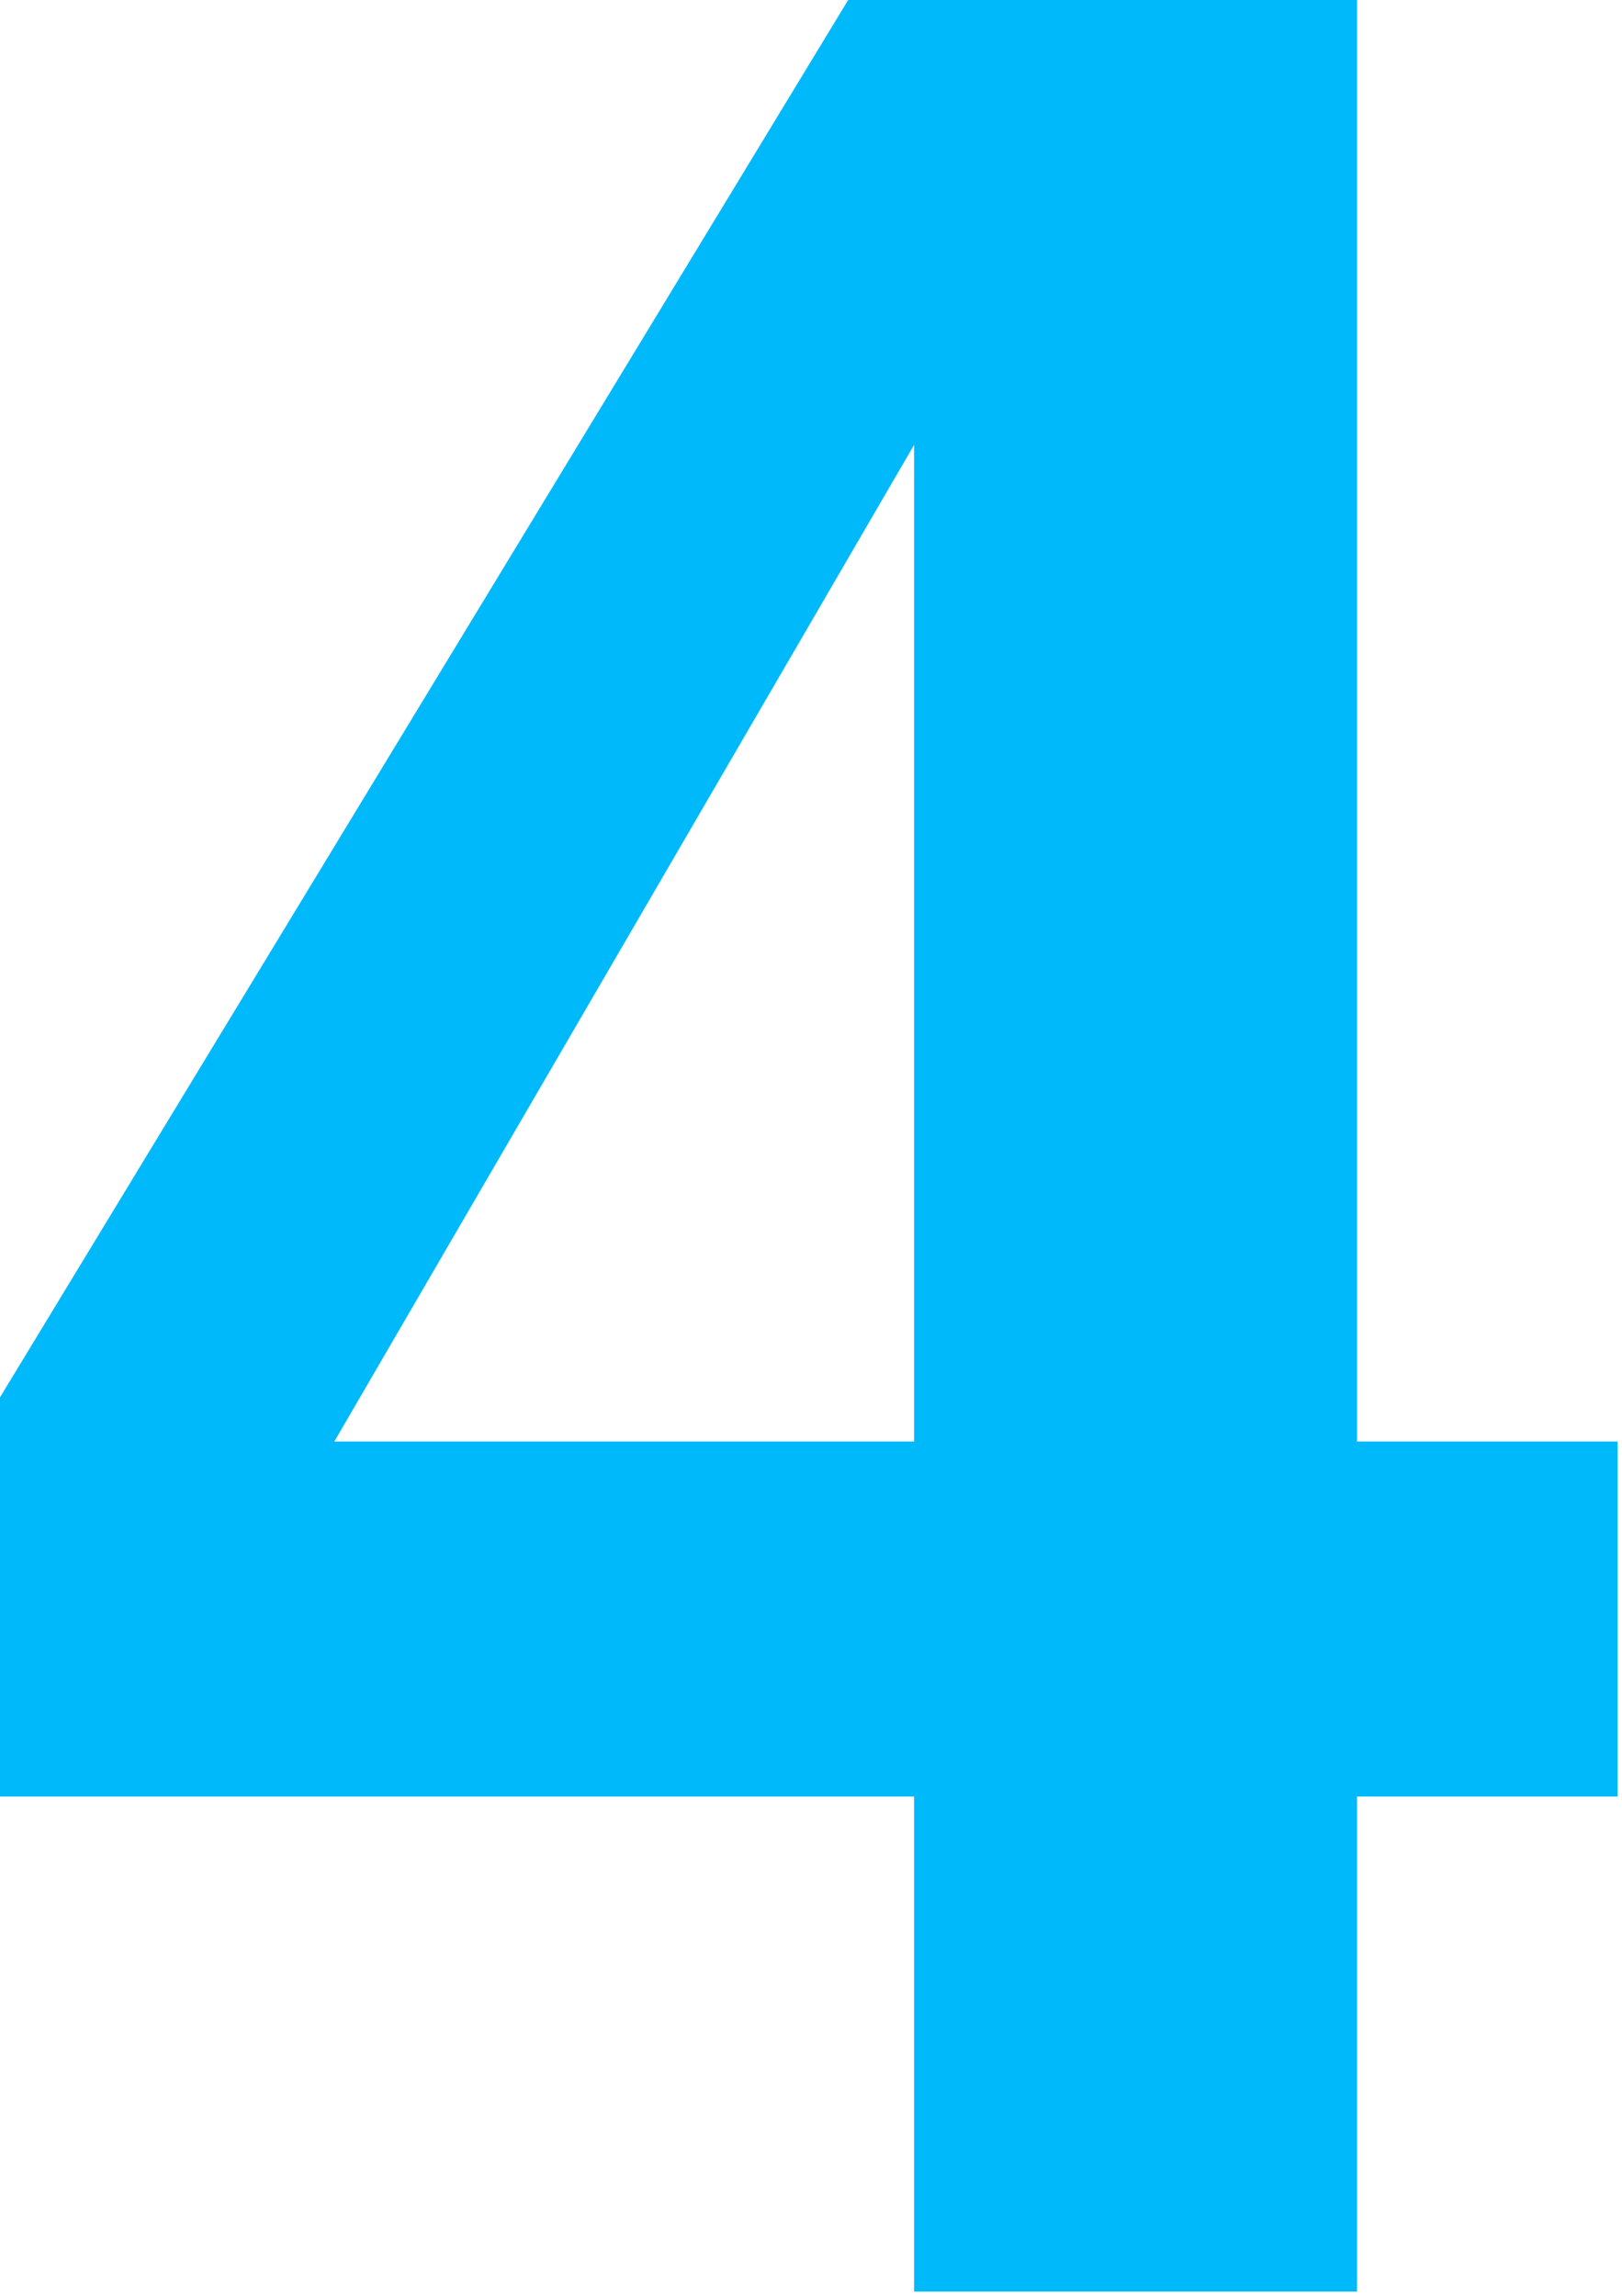 <?xml version="1.0" encoding="UTF-8" standalone="no"?>
<!DOCTYPE svg PUBLIC "-//W3C//DTD SVG 1.1//EN" "http://www.w3.org/Graphics/SVG/1.1/DTD/svg11.dtd">
<svg width="100%" height="100%" viewBox="0 0 166 235" version="1.1" xmlns="http://www.w3.org/2000/svg" xmlns:xlink="http://www.w3.org/1999/xlink" xml:space="preserve" xmlns:serif="http://www.serif.com/" style="fill-rule:evenodd;clip-rule:evenodd;stroke-linejoin:round;stroke-miterlimit:2;">
    <g transform="matrix(1,0,0,1,-1156.25,-882.34)">
        <g transform="matrix(1,0,0,1,620.079,876.969)">
            <g transform="matrix(333.333,0,0,333.333,527.387,239.909)">
                <path d="M0.523,-0.261L0.523,-0.152L0.443,-0.152L0.443,-0L0.307,-0L0.307,-0.152L0.026,-0.152L0.026,-0.274L0.287,-0.704L0.443,-0.704L0.443,-0.261L0.523,-0.261ZM0.129,-0.261L0.307,-0.261L0.307,-0.567L0.129,-0.261Z" style="fill:rgb(0,185,251);fill-rule:nonzero;"/>
            </g>
        </g>
    </g>
</svg>
